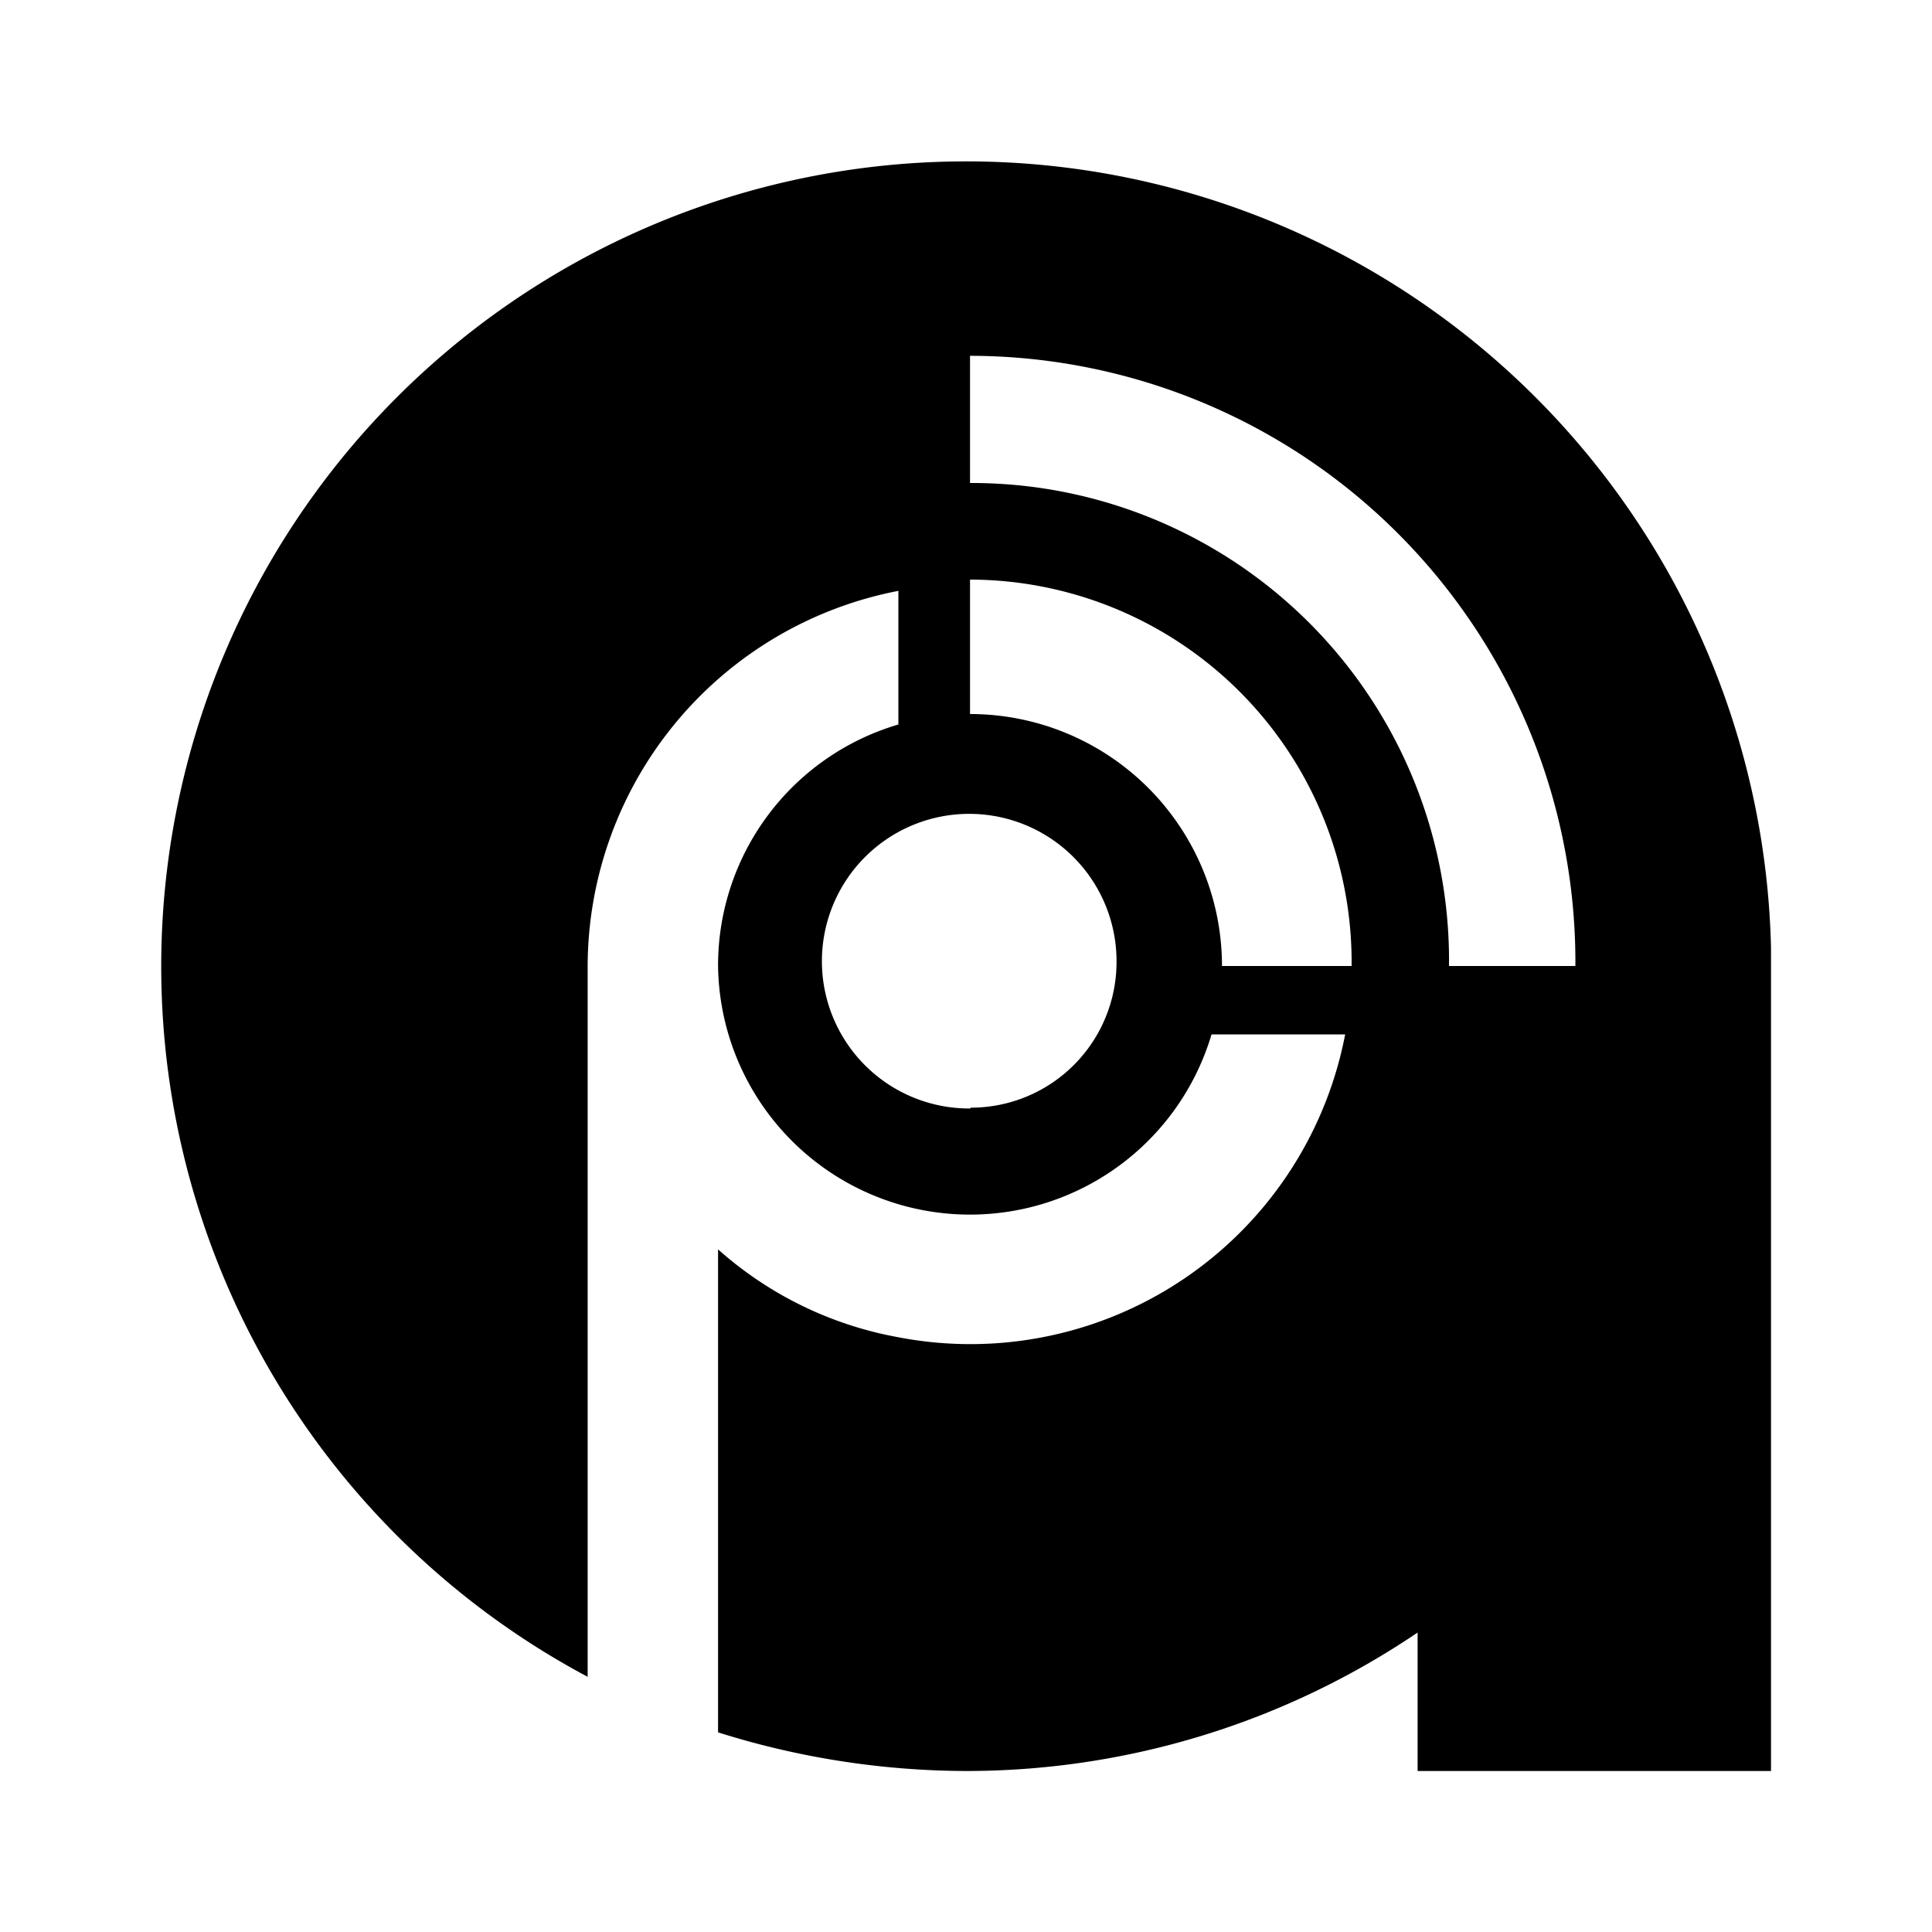 <svg xmlns="http://www.w3.org/2000/svg" viewBox="0 0 24 24">
    <path d="M0,0H24V24H0Z" fill="none" />
    <path d="M22,11.77A10,10,0,1,0,7.3,20.83V12a4.76,4.76,0,0,1,3.86-4.66V9a3.12,3.12,0,0,0-2.24,3v0h0a3.13,3.13,0,0,0,6.13.85h1.66a4.74,4.74,0,0,1-5.56,3.76,4.59,4.59,0,0,1-2.23-1.09v6A10.33,10.33,0,0,0,12,22a10,10,0,0,0,5.61-1.72V22H22Zm-9.95,2a1.83,1.83,0,1,1,1.82-1.83h0a1.81,1.81,0,0,1-1.81,1.82ZM16.79,12H15.18a3.13,3.13,0,0,0-3.13-3.13h0V7.2h0A4.75,4.75,0,0,1,16.79,12h0Zm2.78,0H18A5.93,5.93,0,0,0,12.05,6h0V4.42h0A7.53,7.53,0,0,1,19.57,12Z" />
</svg>